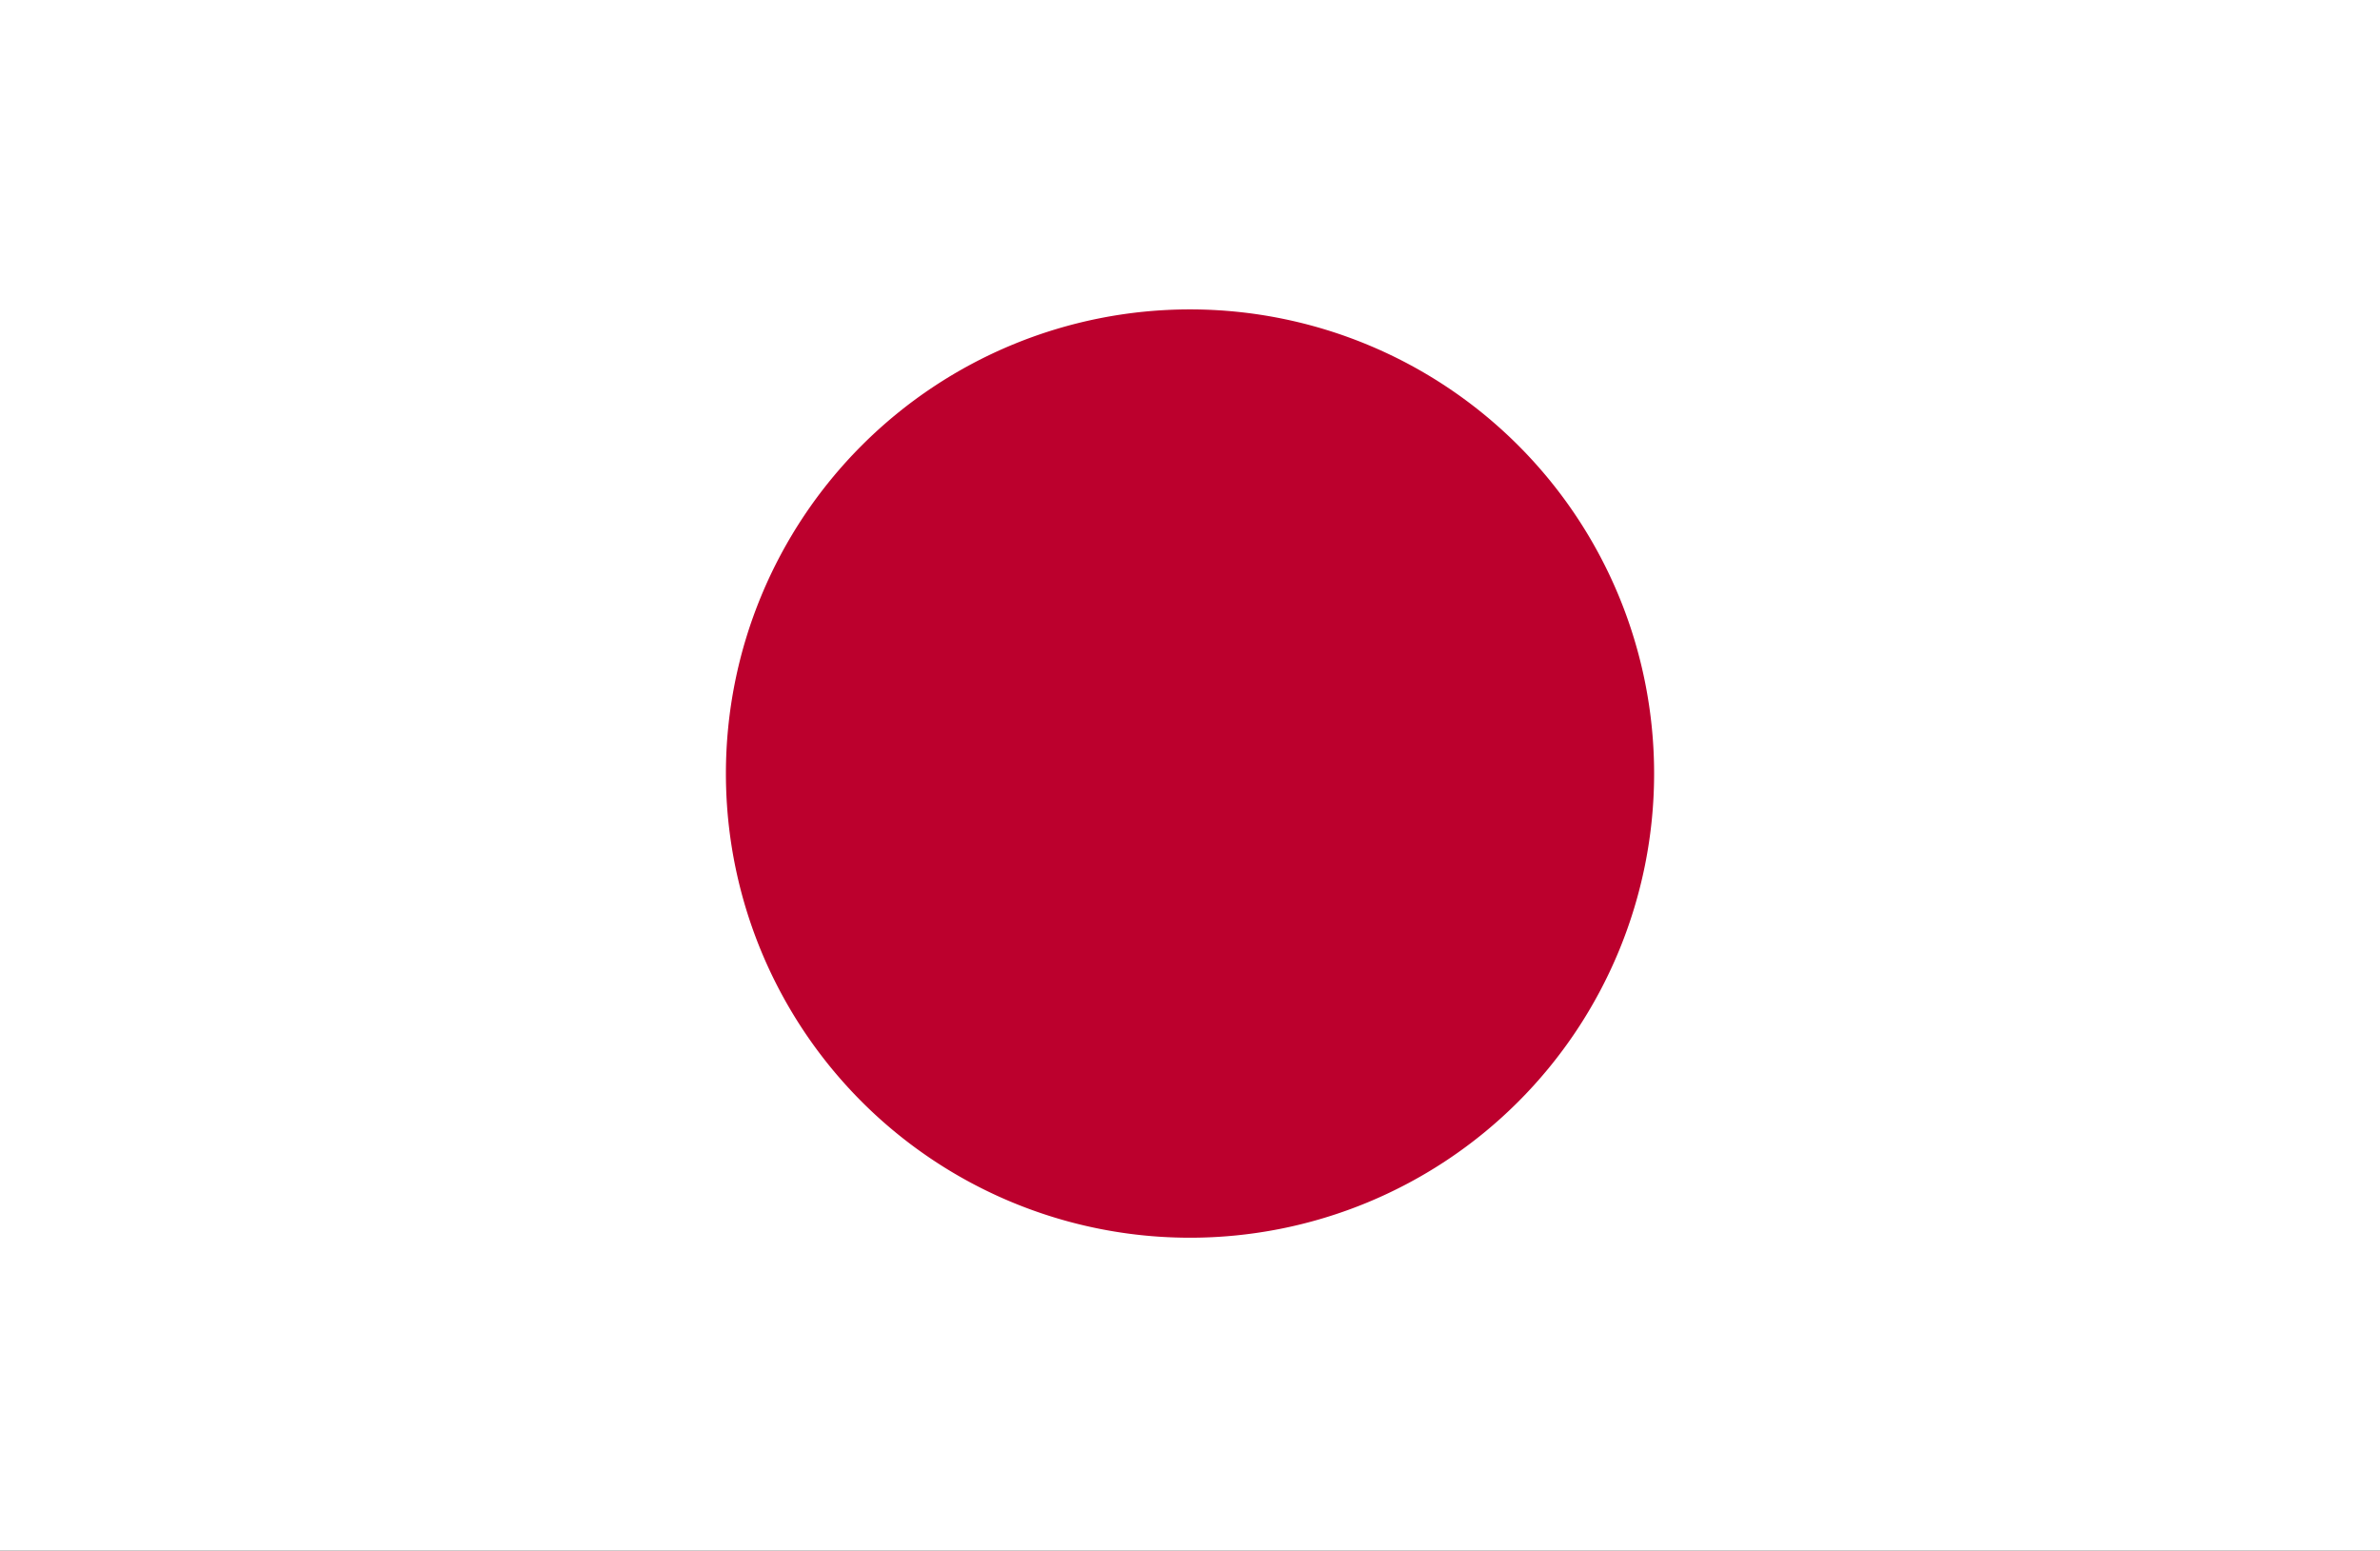 <svg xmlns="http://www.w3.org/2000/svg" xmlns:xlink="http://www.w3.org/1999/xlink" width="200" height="130.281" viewBox="0 0 200 130.281">
  <rect x="0" y="0" width="200" height="130.281" fill="#333333" stroke="none"/>
  <defs>
    <clipPath id="clip-アジア_Japan_日本">
      <rect width="200" height="130.282"/>
    </clipPath>
  </defs>
  <g id="アジア_Japan_日本" clip-path="url(#clip-アジア_Japan_日本)">
    <rect width="200" height="130.282" fill="#fff"/>
    <rect id="長方形_880" data-name="長方形 880" width="200" height="129.991" fill="#fff"/>
    <path id="パス_18727" data-name="パス 18727" d="M332.32,127.461a39,39,0,1,1,39,39.02A38.994,38.994,0,0,1,332.32,127.461Z" transform="translate(-271.319 -62.484)" fill="#bc002d"/>
  </g>
</svg>

